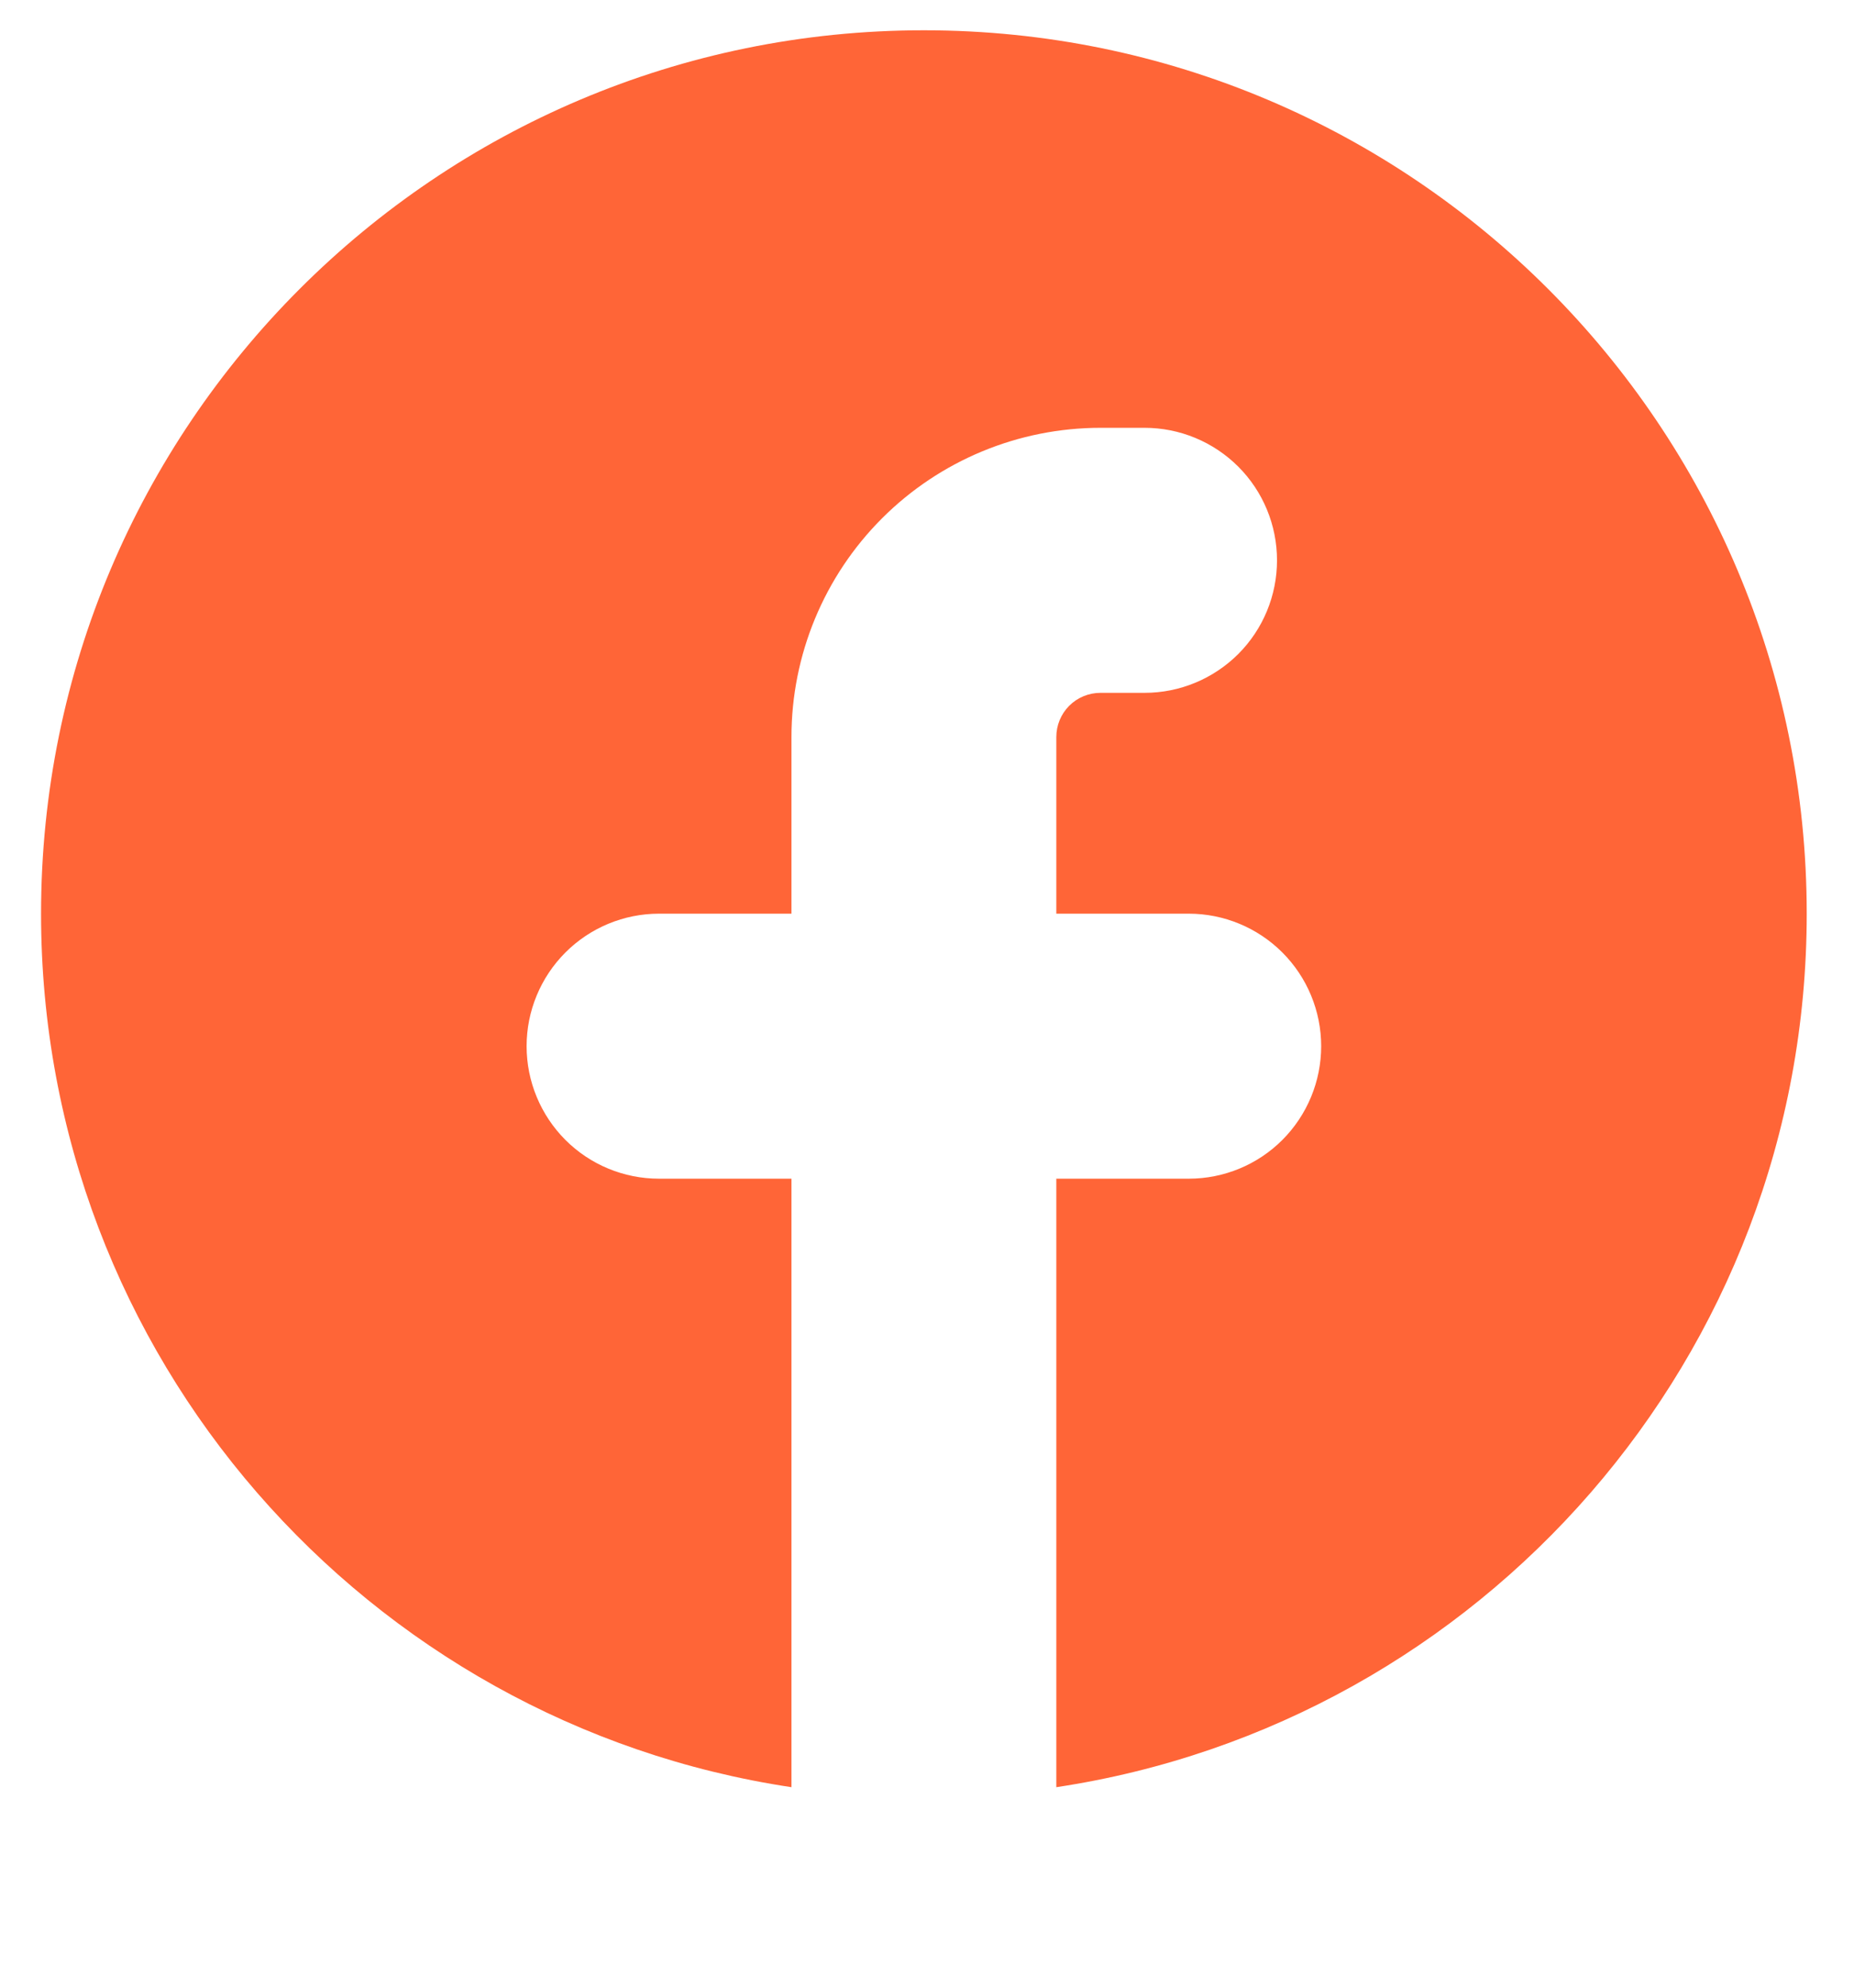 <svg width="28" height="30" viewBox="0 0 28 30" fill="none" xmlns="http://www.w3.org/2000/svg">
<path d="M15.953 26.974C22.368 26.009 27.286 20.474 27.286 13.79C27.286 6.426 21.317 0.457 13.953 0.457C6.589 0.457 0.62 6.426 0.62 13.79C0.62 20.474 5.538 26.01 11.953 26.974V17.79H9.953C9.423 17.79 8.914 17.58 8.539 17.205C8.164 16.829 7.953 16.321 7.953 15.79C7.953 15.26 8.164 14.751 8.539 14.376C8.914 14.001 9.423 13.79 9.953 13.79H11.953V11.124C11.953 9.886 12.445 8.699 13.32 7.824C14.195 6.949 15.382 6.457 16.62 6.457H17.286C17.817 6.457 18.325 6.668 18.701 7.043C19.076 7.418 19.286 7.927 19.286 8.457C19.286 8.987 19.076 9.496 18.701 9.871C18.325 10.246 17.817 10.457 17.286 10.457H16.62C16.443 10.457 16.273 10.527 16.148 10.652C16.023 10.777 15.953 10.947 15.953 11.124V13.79H17.953C18.483 13.79 18.992 14.001 19.367 14.376C19.742 14.751 19.953 15.26 19.953 15.79C19.953 16.321 19.742 16.829 19.367 17.205C18.992 17.58 18.483 17.79 17.953 17.79H15.953V26.974Z" fill="#FF6537"/>
</svg>

